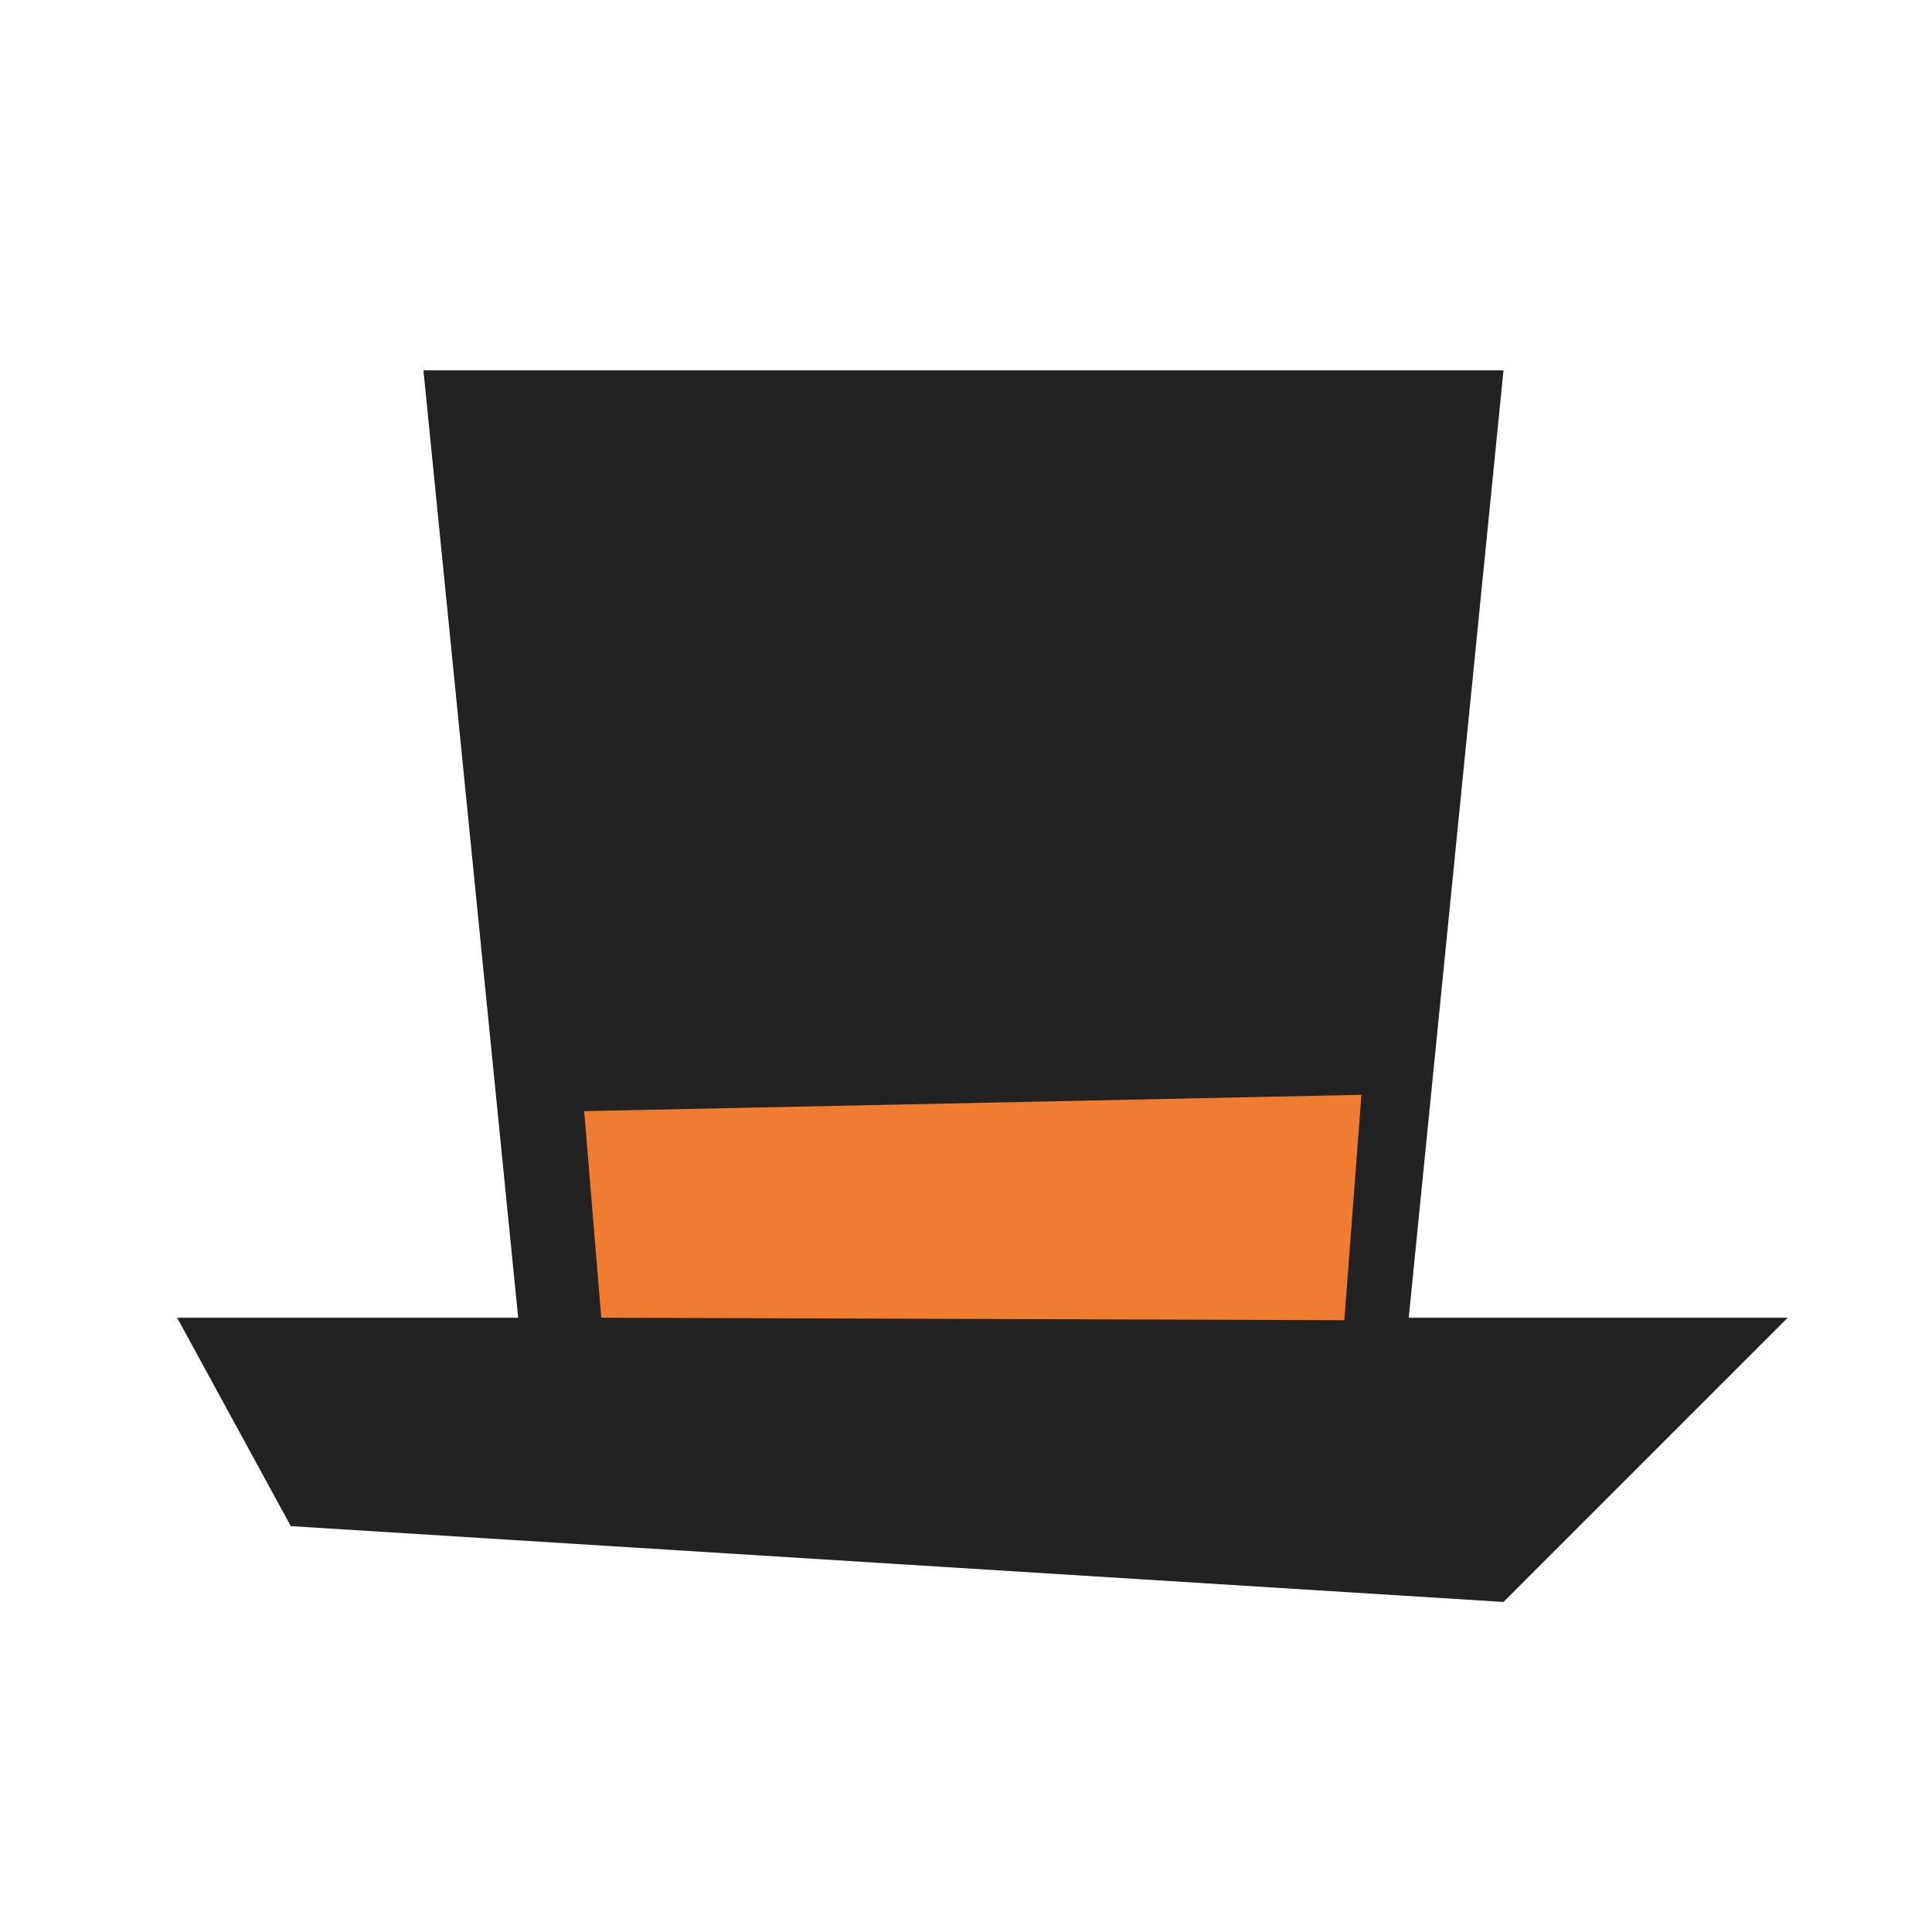 <svg width="24" height="24" viewBox="0 0 24 24" fill="none" xmlns="http://www.w3.org/2000/svg">
<path fill-rule="evenodd" clip-rule="evenodd" d="M6.437 16.369L5.26 4.6H18.677L17.5 16.369H22.208L18.677 19.9L3.612 18.958L2.2 16.369H6.437Z" fill="#222222"/>
<path d="M7.469 16.369L16.7 16.4L16.912 13.6L7.257 13.803L7.469 16.369Z" fill="#EF7C31"/>
</svg>
